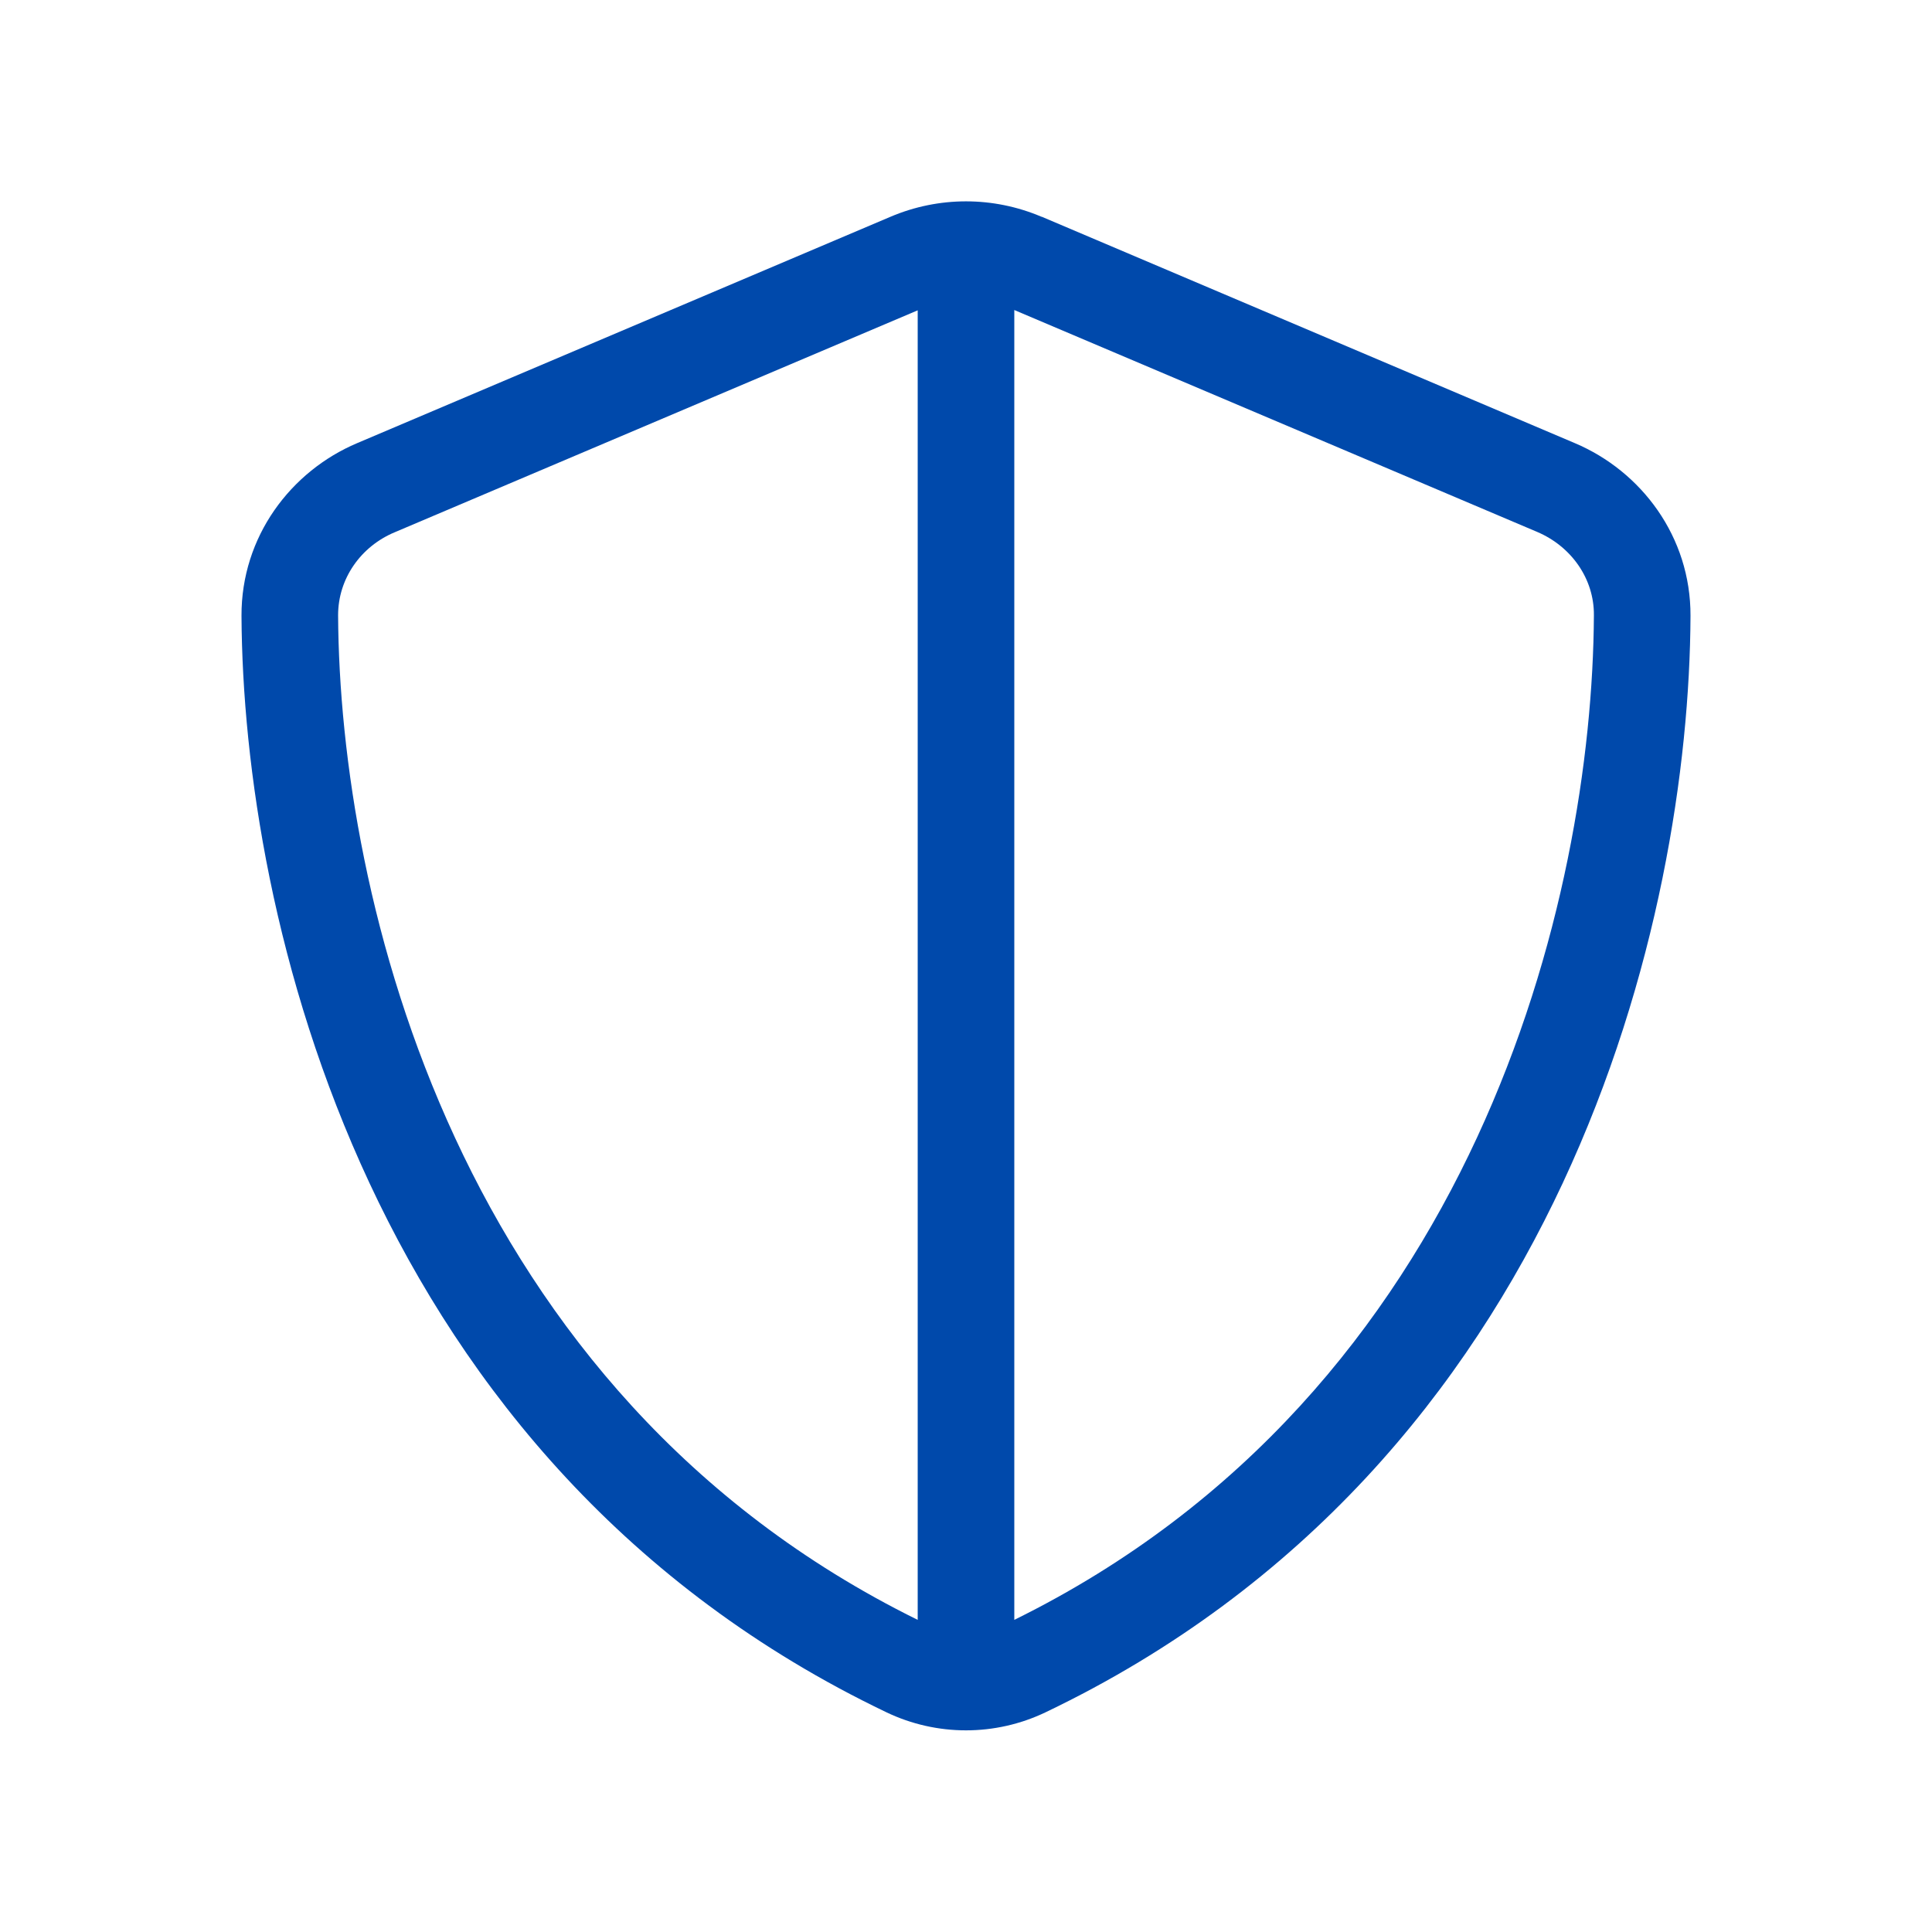 <svg xmlns="http://www.w3.org/2000/svg" viewBox="0 0 640 640"><path fill="#0049ab" d="M304 102.8L304 536.6C150.8 461.1 112.5 297.2 112 203.8C112 191.7 119.5 181 130.8 176.3L304 102.8zM336 536.6L336 102.7L509.2 176.2C520.5 181 528.1 191.7 528 203.8C527.5 297.1 489.2 461.1 336 536.6zM345 71.8C329 65 311 65 295 71.8L118.3 146.8C96.3 156.1 79.9 177.8 80 204C80.5 303.2 121.3 484.7 293.6 567.2C310.3 575.2 329.7 575.2 346.4 567.2C518.8 484.7 559.6 303.2 560 204C560.1 177.8 543.7 156.1 521.7 146.8L345.1 71.8z"/></svg>